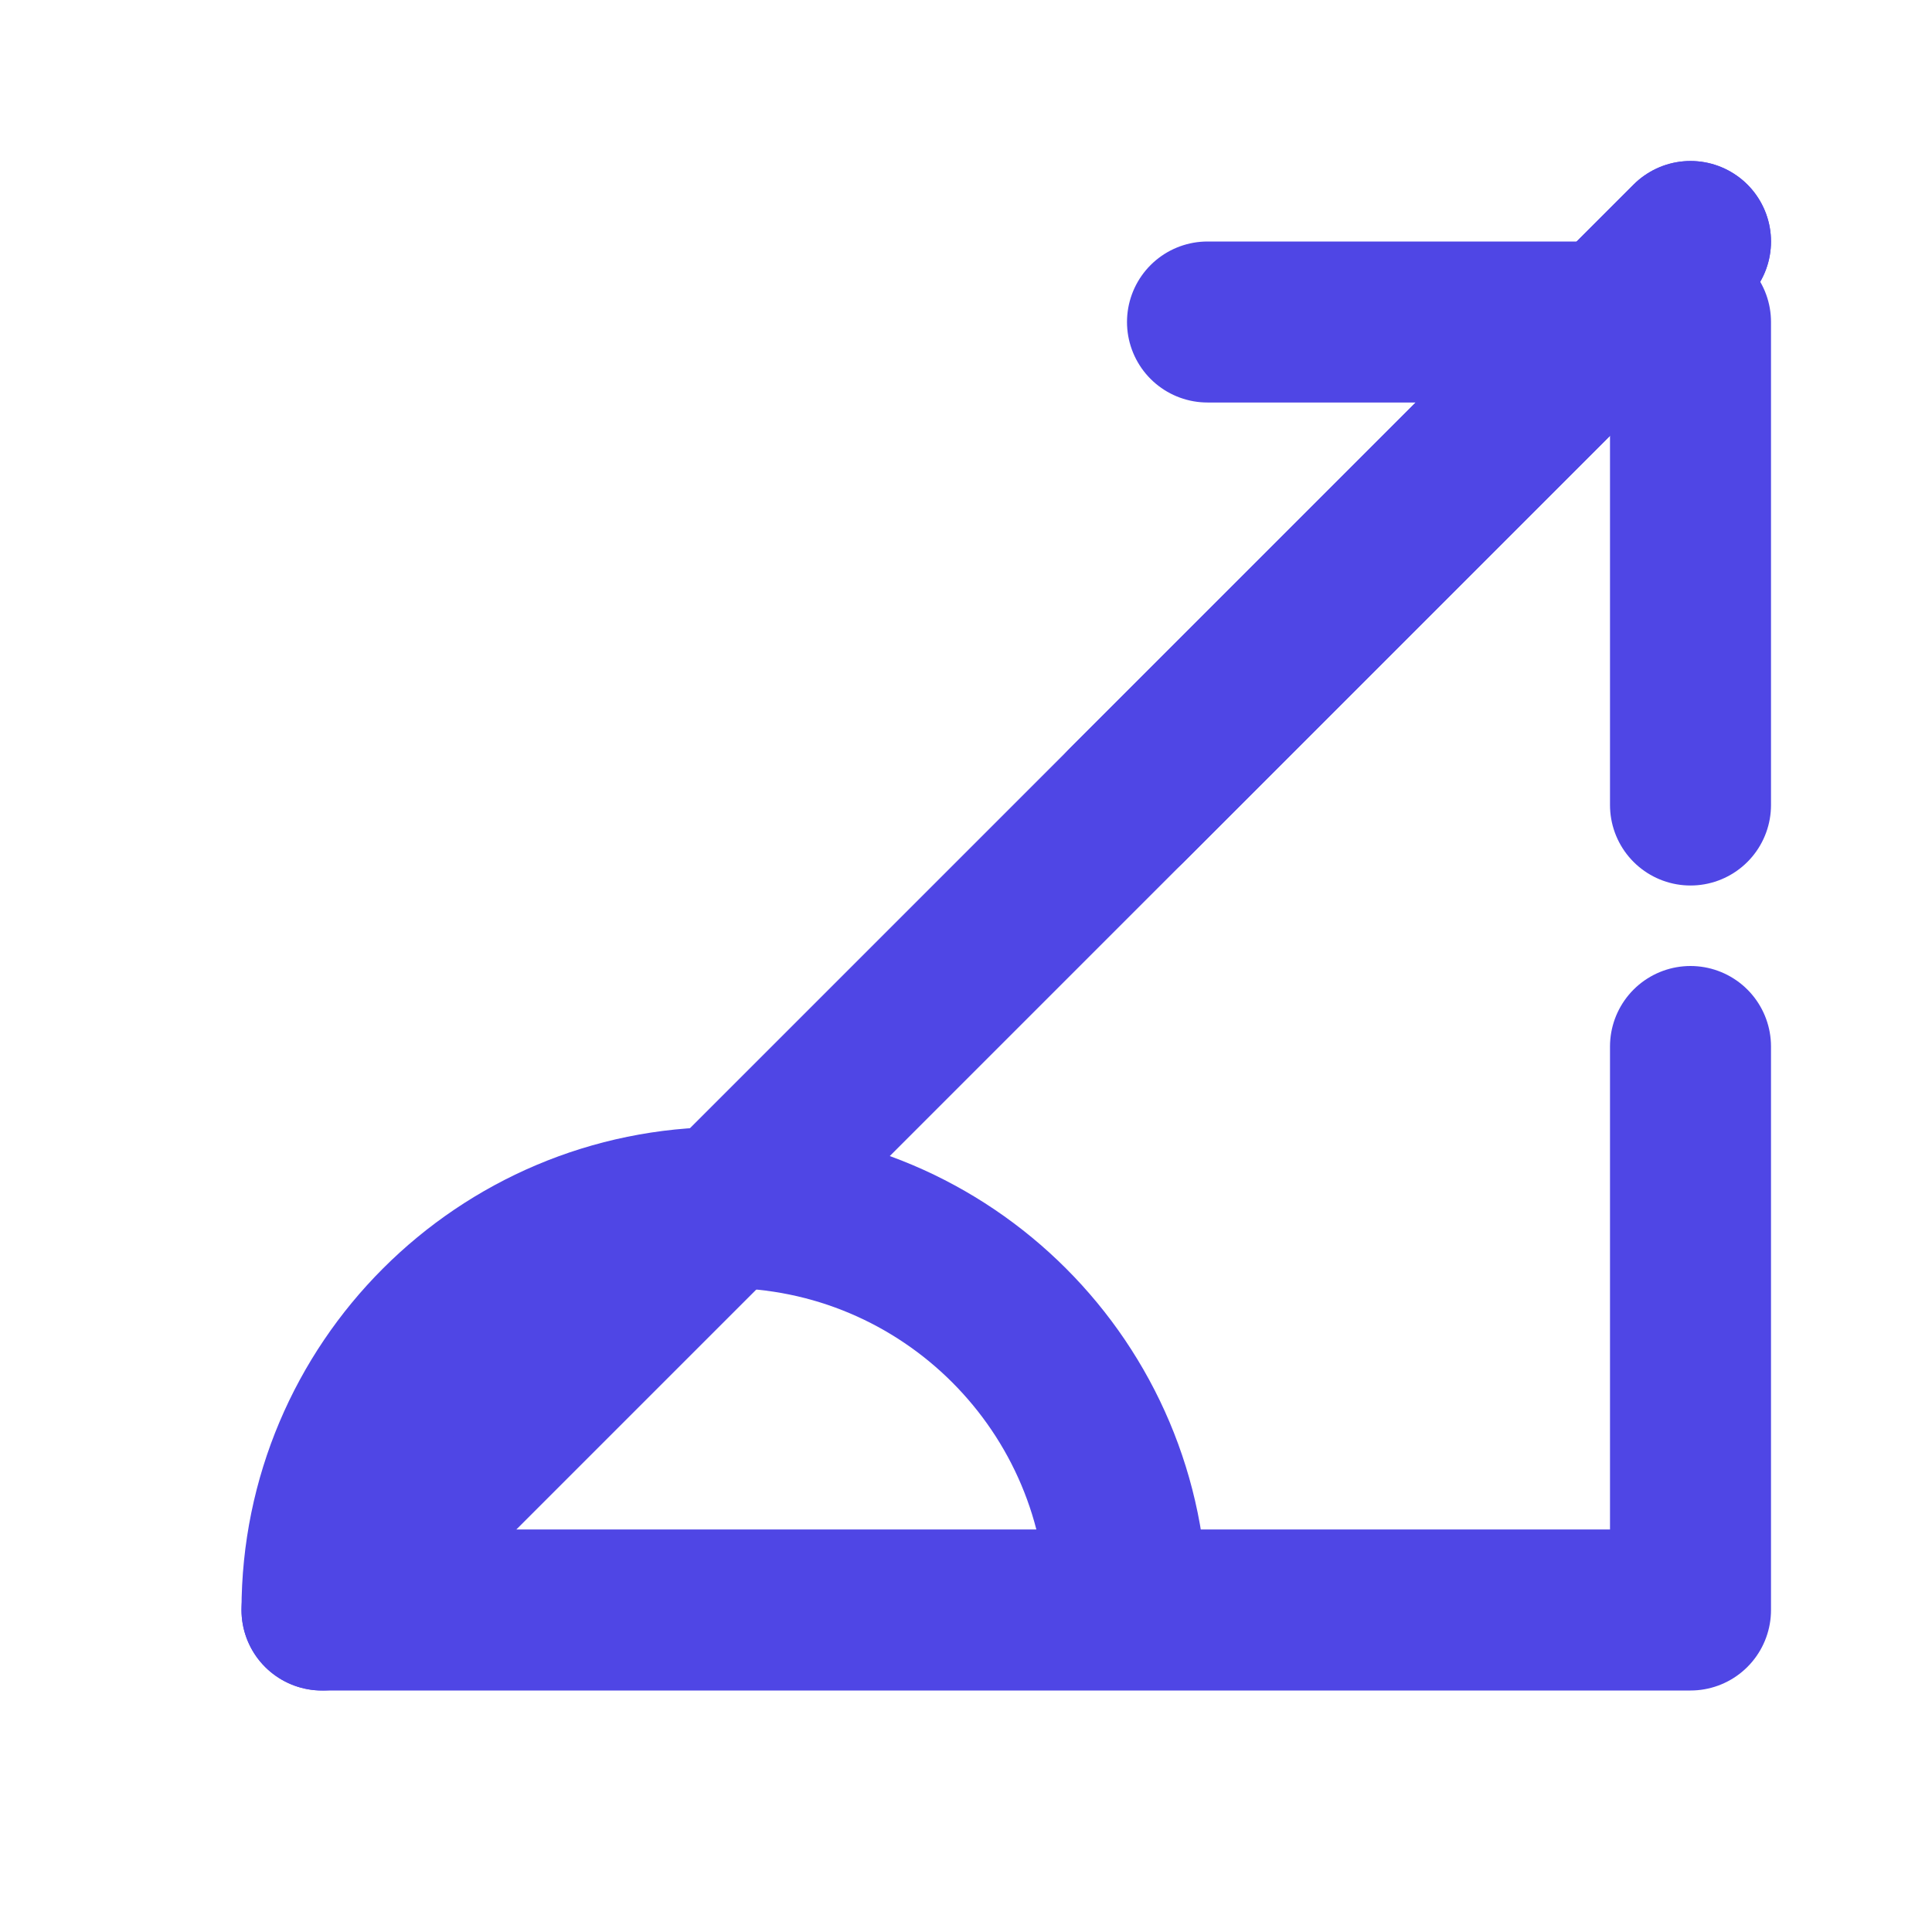 <?xml version="1.0" encoding="UTF-8"?>
<svg width="512" height="512" viewBox="0 0 24 24" fill="none" xmlns="http://www.w3.org/2000/svg">
  <path d="M15 4H21V10" stroke="#4F46E5" stroke-width="2" stroke-linecap="round" stroke-linejoin="round"/>
  <path d="M14 10L21 3" stroke="#4F46E5" stroke-width="2" stroke-linecap="round" stroke-linejoin="round"/>
  <path d="M4 20L21 3" stroke="#4F46E5" stroke-width="2" stroke-linecap="round" stroke-linejoin="round"/>
  <path d="M21 13V20H4C4 17.239 6.239 15 9 15C11.761 15 14 17.239 14 20" stroke="#4F46E5" stroke-width="2" stroke-linecap="round" stroke-linejoin="round"/>
</svg>